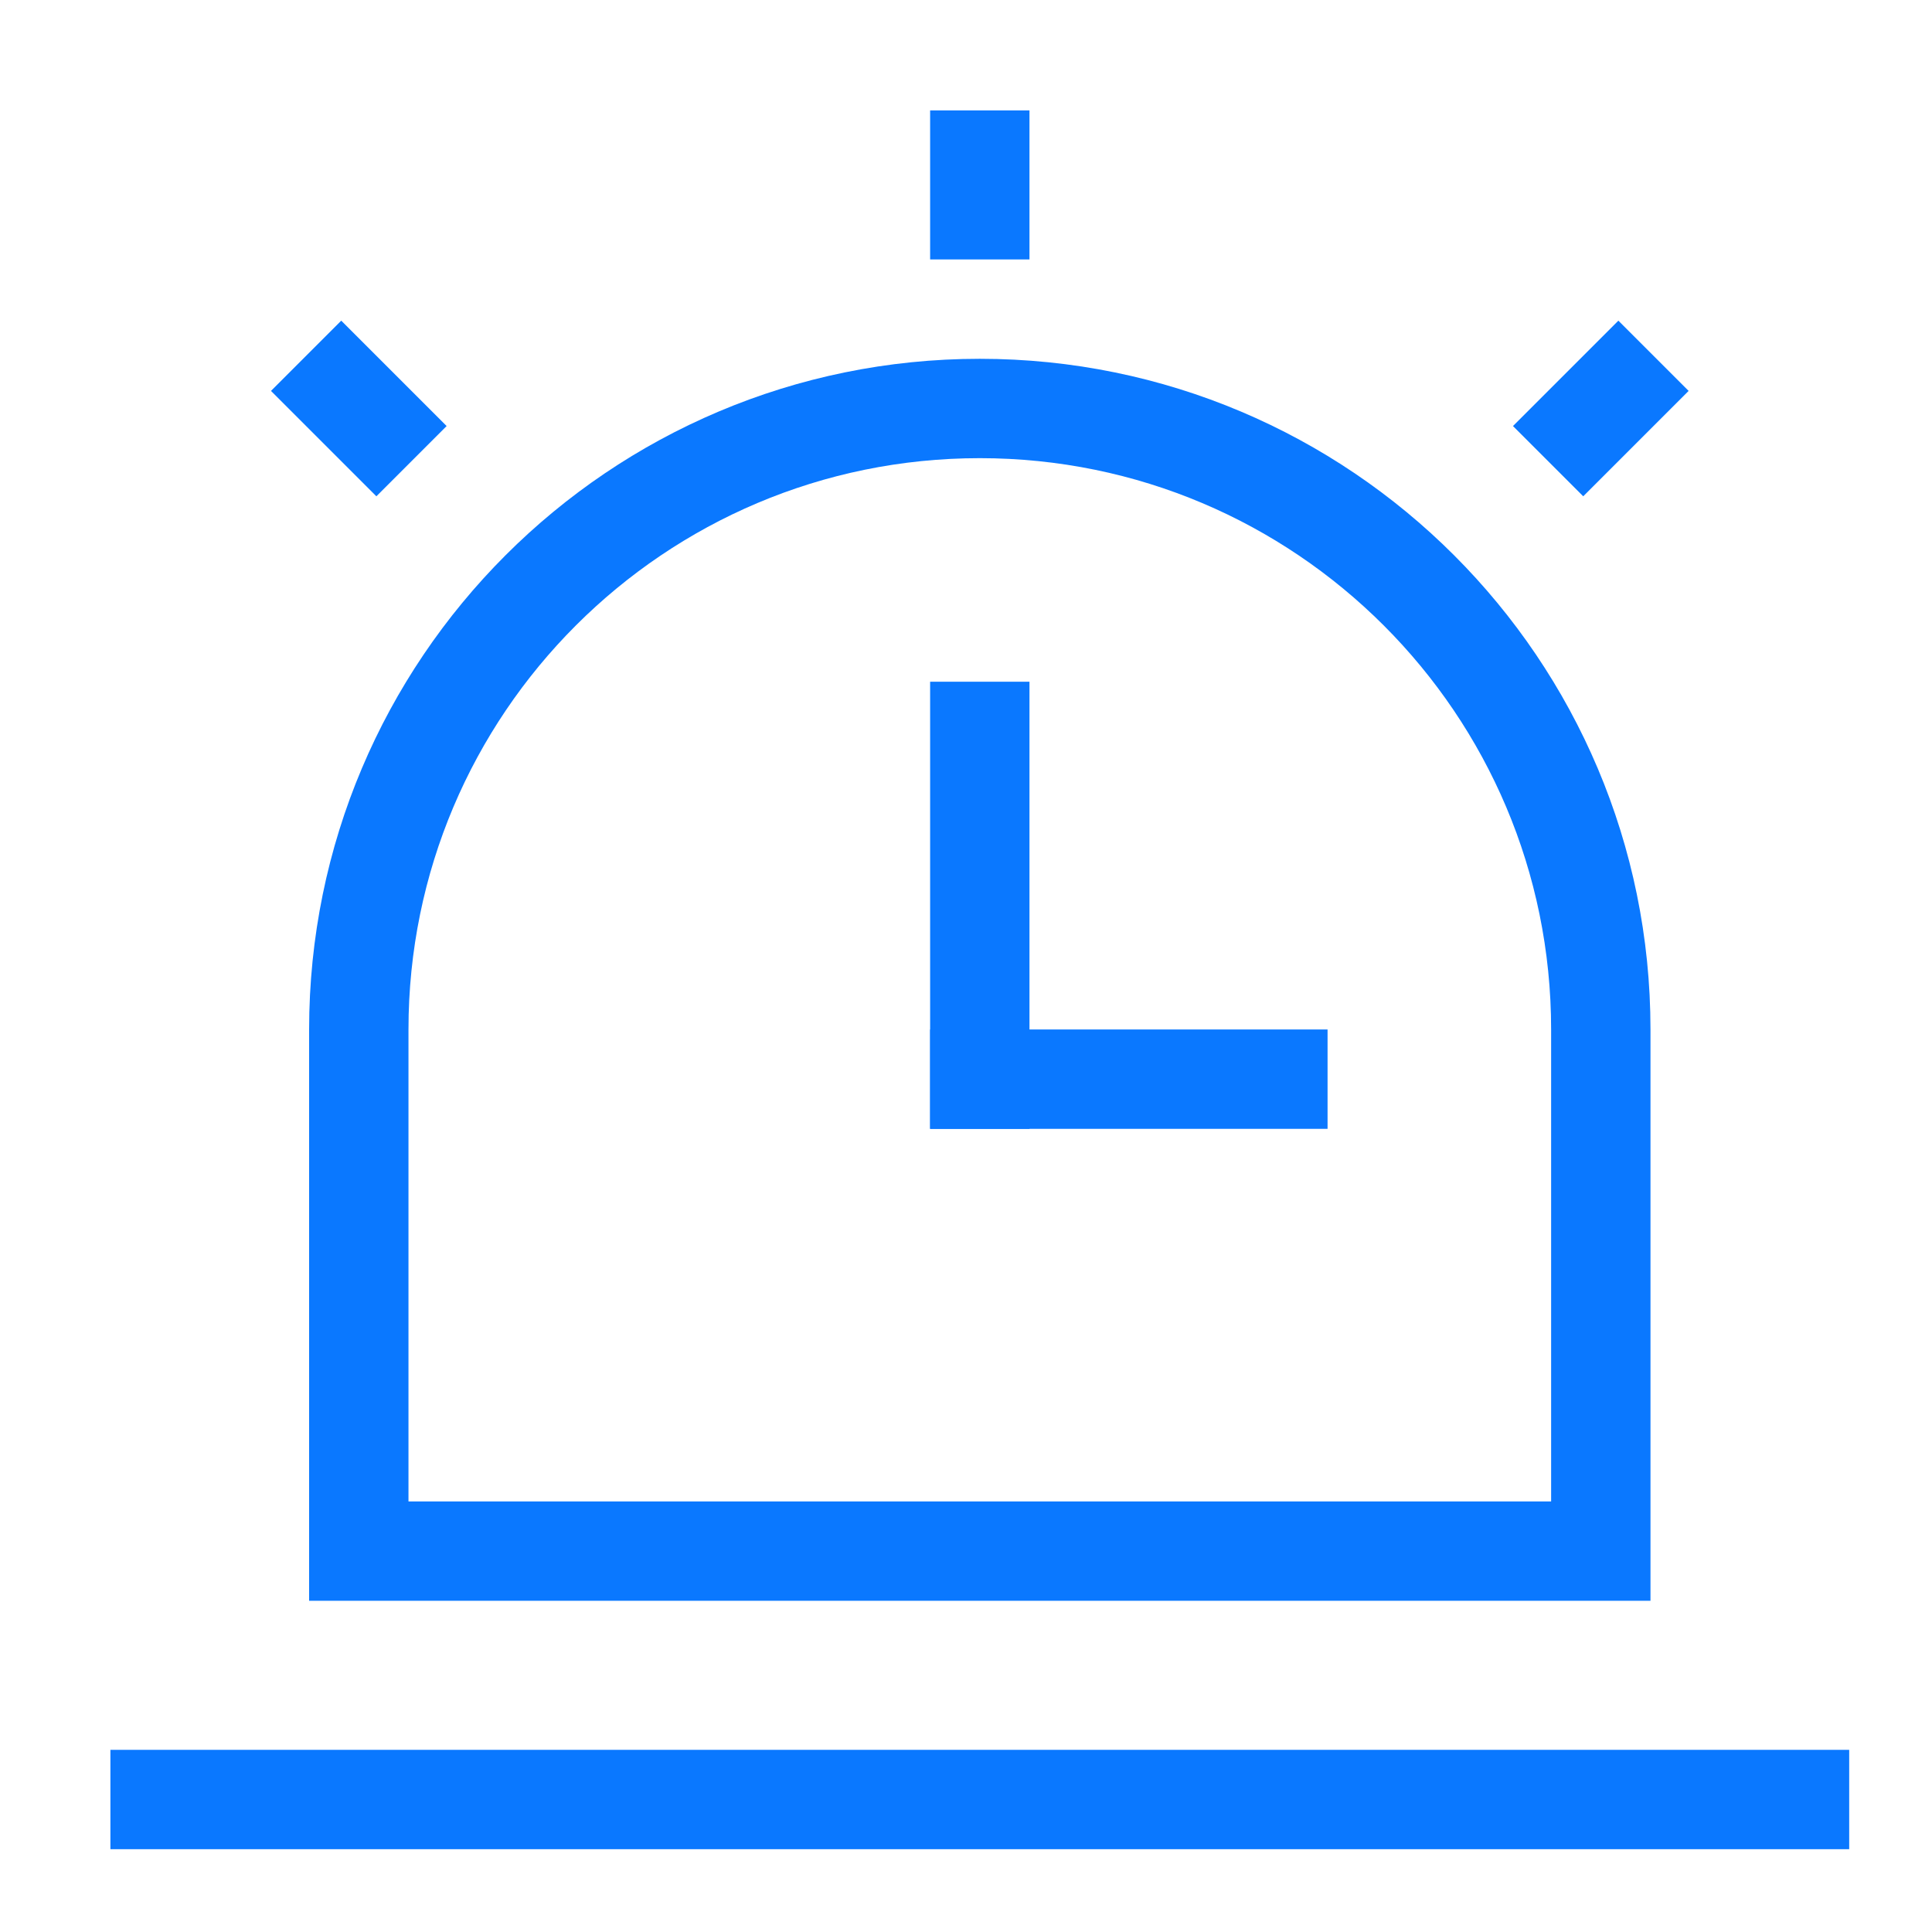 <?xml version="1.0" encoding="UTF-8"?>
<svg width="70px" height="70px" viewBox="0 0 70 70" version="1.1" xmlns="http://www.w3.org/2000/svg" xmlns:xlink="http://www.w3.org/1999/xlink">
    <!-- Generator: Sketch 63.1 (92452) - https://sketch.com -->
    <title>设备在线_b精准报警</title>
    <desc>Created with Sketch.</desc>
    <g id="设备在线_b精准报警" stroke="none" stroke-width="1" fill="none" fill-rule="evenodd">
        <g id="编组" transform="translate(4, 4)">
            <rect id="矩形" fill="#0A78FF" x="0" y="59.4" width="63" height="3.6"></rect>
            <path d="M31.5,10.8 C25.287,10.8 19.662,13.318 15.59,17.39 C11.518,21.462 9,27.087 9,33.3 L9,52.2 L54,52.2 L54,33.3 C54,27.087 51.482,21.462 47.41,17.39 C43.338,13.318 37.713,10.8 31.5,10.8 Z" id="矩形" stroke="#0A78FF" stroke-width="3.6"></path>
            <rect id="矩形" fill="#0A78FF" x="29.7" y="0" width="3.6" height="5.4"></rect>
            <rect id="矩形备份" fill="#0A78FF" transform="translate(9, 10.8) rotate(-45) translate(-9, -10.8) " x="7.2" y="8.1" width="3.6" height="5.4"></rect>
            <rect id="矩形备份-2" fill="#0A78FF" transform="translate(54, 10.8) scale(-1, 1) rotate(-45) translate(-54, -10.8) " x="52.2" y="8.1" width="3.6" height="5.4"></rect>
            <rect id="矩形" fill="#0A78FF" x="29.7" y="20.7" width="3.6" height="16.2"></rect>
            <rect id="矩形备份-3" fill="#0A78FF" transform="translate(36.9, 35.1) rotate(-270) translate(-36.9, -35.1) " x="35.1" y="27.9" width="3.6" height="14.4"></rect>
        </g>
    </g>
</svg>